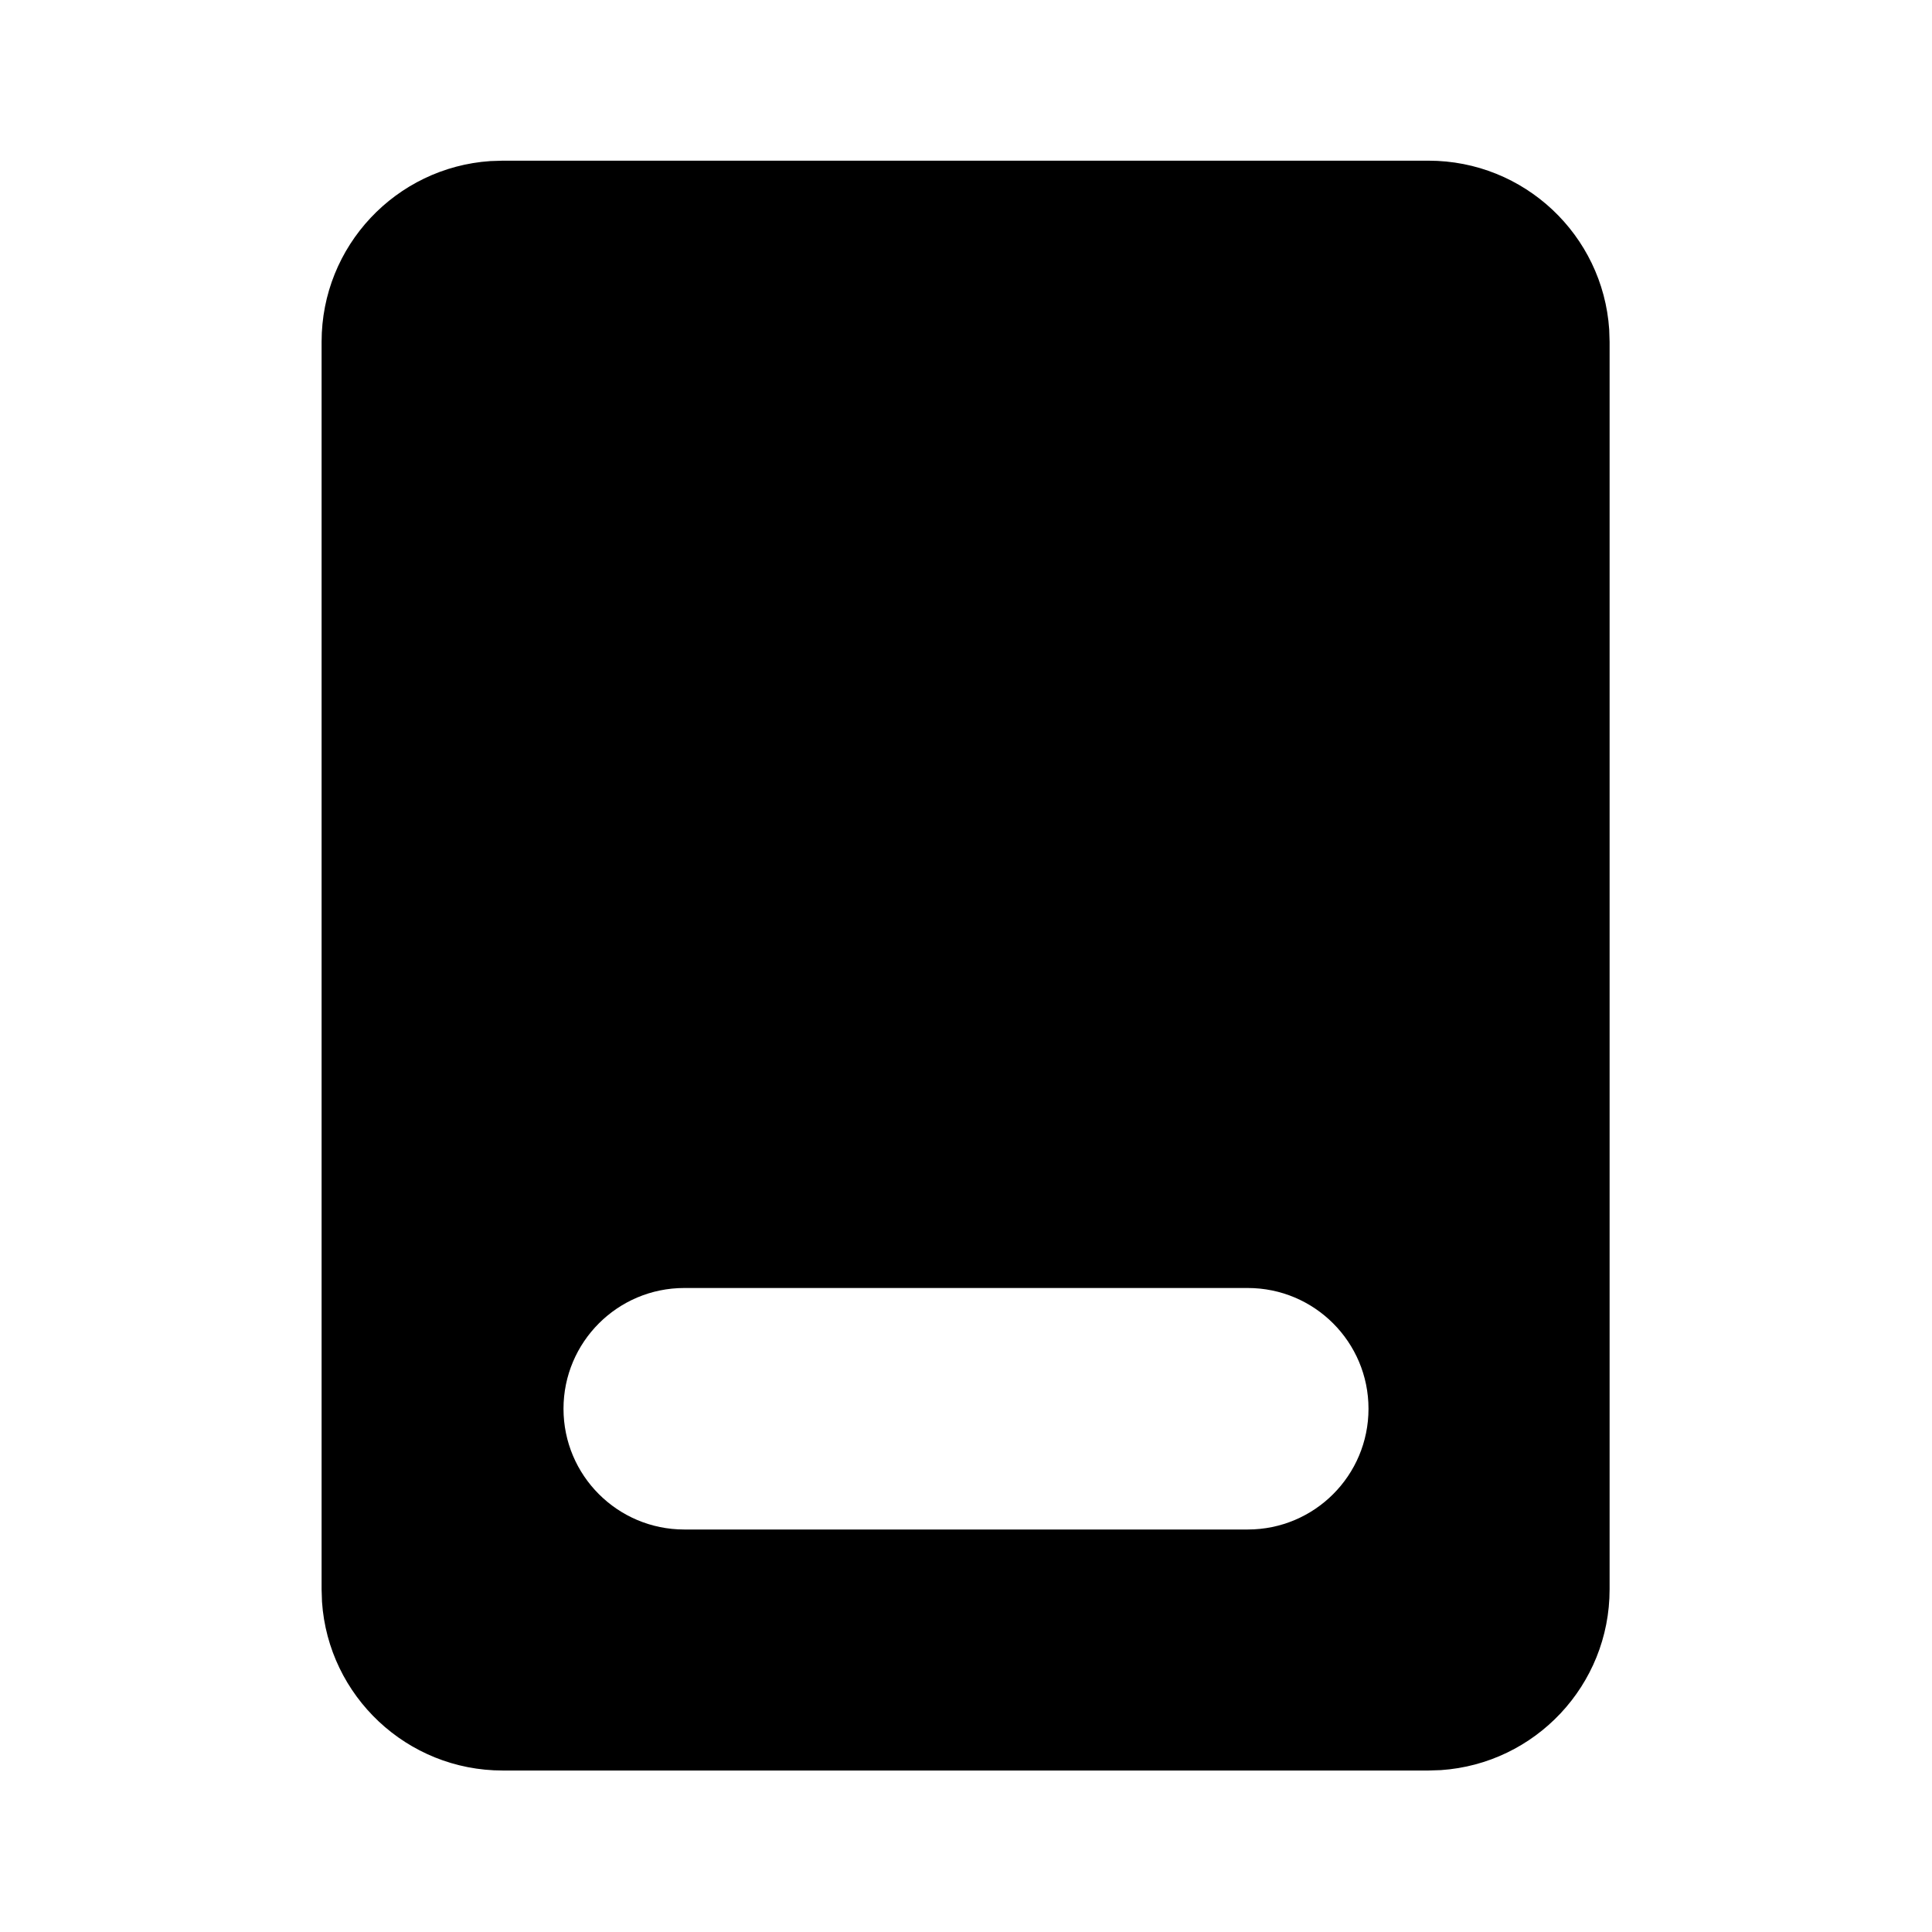 <svg xmlns="http://www.w3.org/2000/svg" viewBox="0 0 24 24" fill="none"><path d="M17.745 1.996C18.936 1.996 19.911 2.921 19.99 4.092L19.995 4.246V19.744C19.995 20.935 19.07 21.91 17.899 21.989L17.745 21.994H6.245C5.054 21.994 4.079 21.069 4 19.898L3.995 19.744V4.246C3.995 3.055 4.92 2.08 6.091 2.001L6.245 1.996H17.745ZM8.5 16C7.672 16 7 16.672 7 17.5C7 18.329 7.672 19 8.5 19H15.5C16.329 19 17 18.329 17 17.5C17 16.672 16.329 16 15.5 16H8.5Z" fill="currentColor"/></svg>